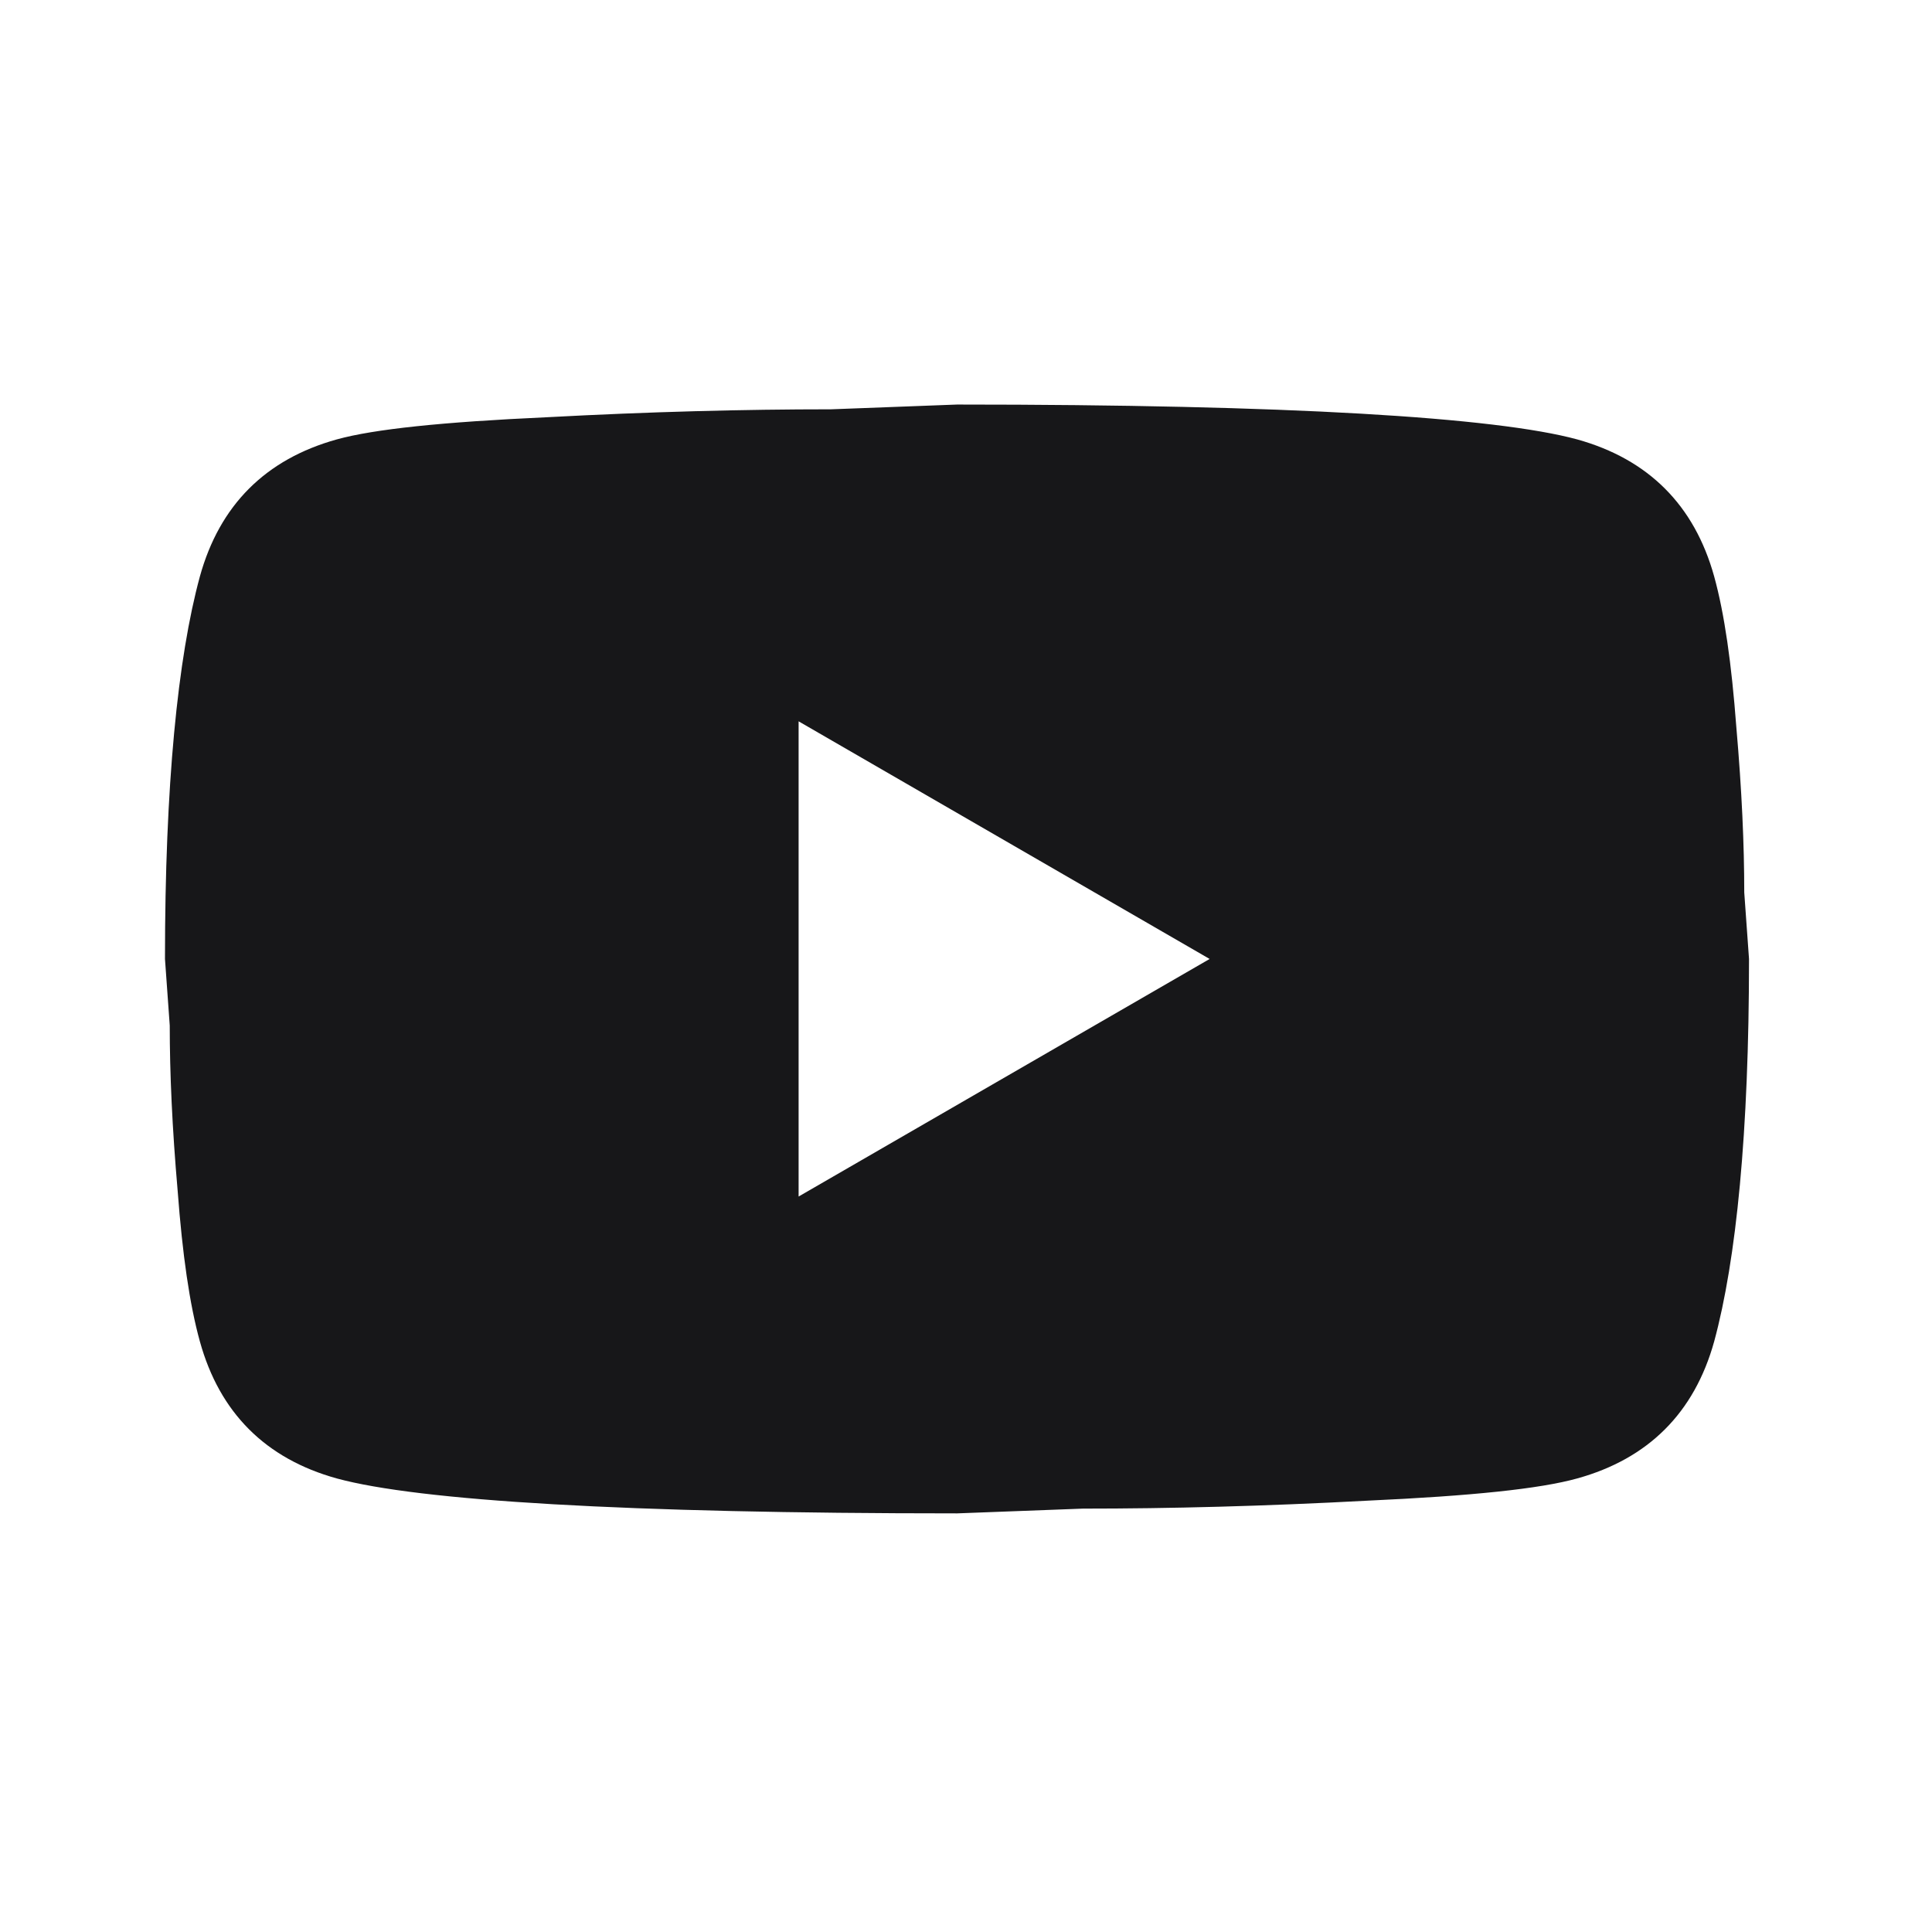 <?xml version="1.0" encoding="UTF-8"?> <svg xmlns="http://www.w3.org/2000/svg" width="28" height="28" viewBox="0 0 28 28" fill="none"><path d="M11.574 17.341L17.531 13.898L11.574 10.454V17.341ZM24.843 8.354C24.992 8.893 25.095 9.617 25.164 10.535C25.244 11.453 25.279 12.245 25.279 12.934L25.348 13.898C25.348 16.412 25.164 18.26 24.843 19.442C24.556 20.475 23.89 21.141 22.857 21.427C22.317 21.577 21.33 21.68 19.815 21.749C18.323 21.829 16.957 21.864 15.694 21.864L13.87 21.933C9.06 21.933 6.064 21.749 4.882 21.427C3.849 21.141 3.183 20.475 2.897 19.442C2.747 18.902 2.644 18.179 2.575 17.261C2.495 16.343 2.46 15.551 2.46 14.862L2.391 13.898C2.391 11.384 2.575 9.536 2.897 8.354C3.183 7.321 3.849 6.655 4.882 6.368C5.422 6.219 6.409 6.116 7.924 6.047C9.416 5.967 10.782 5.932 12.044 5.932L13.87 5.863C18.679 5.863 21.675 6.047 22.857 6.368C23.89 6.655 24.556 7.321 24.843 8.354Z" fill="#171719"></path></svg> 